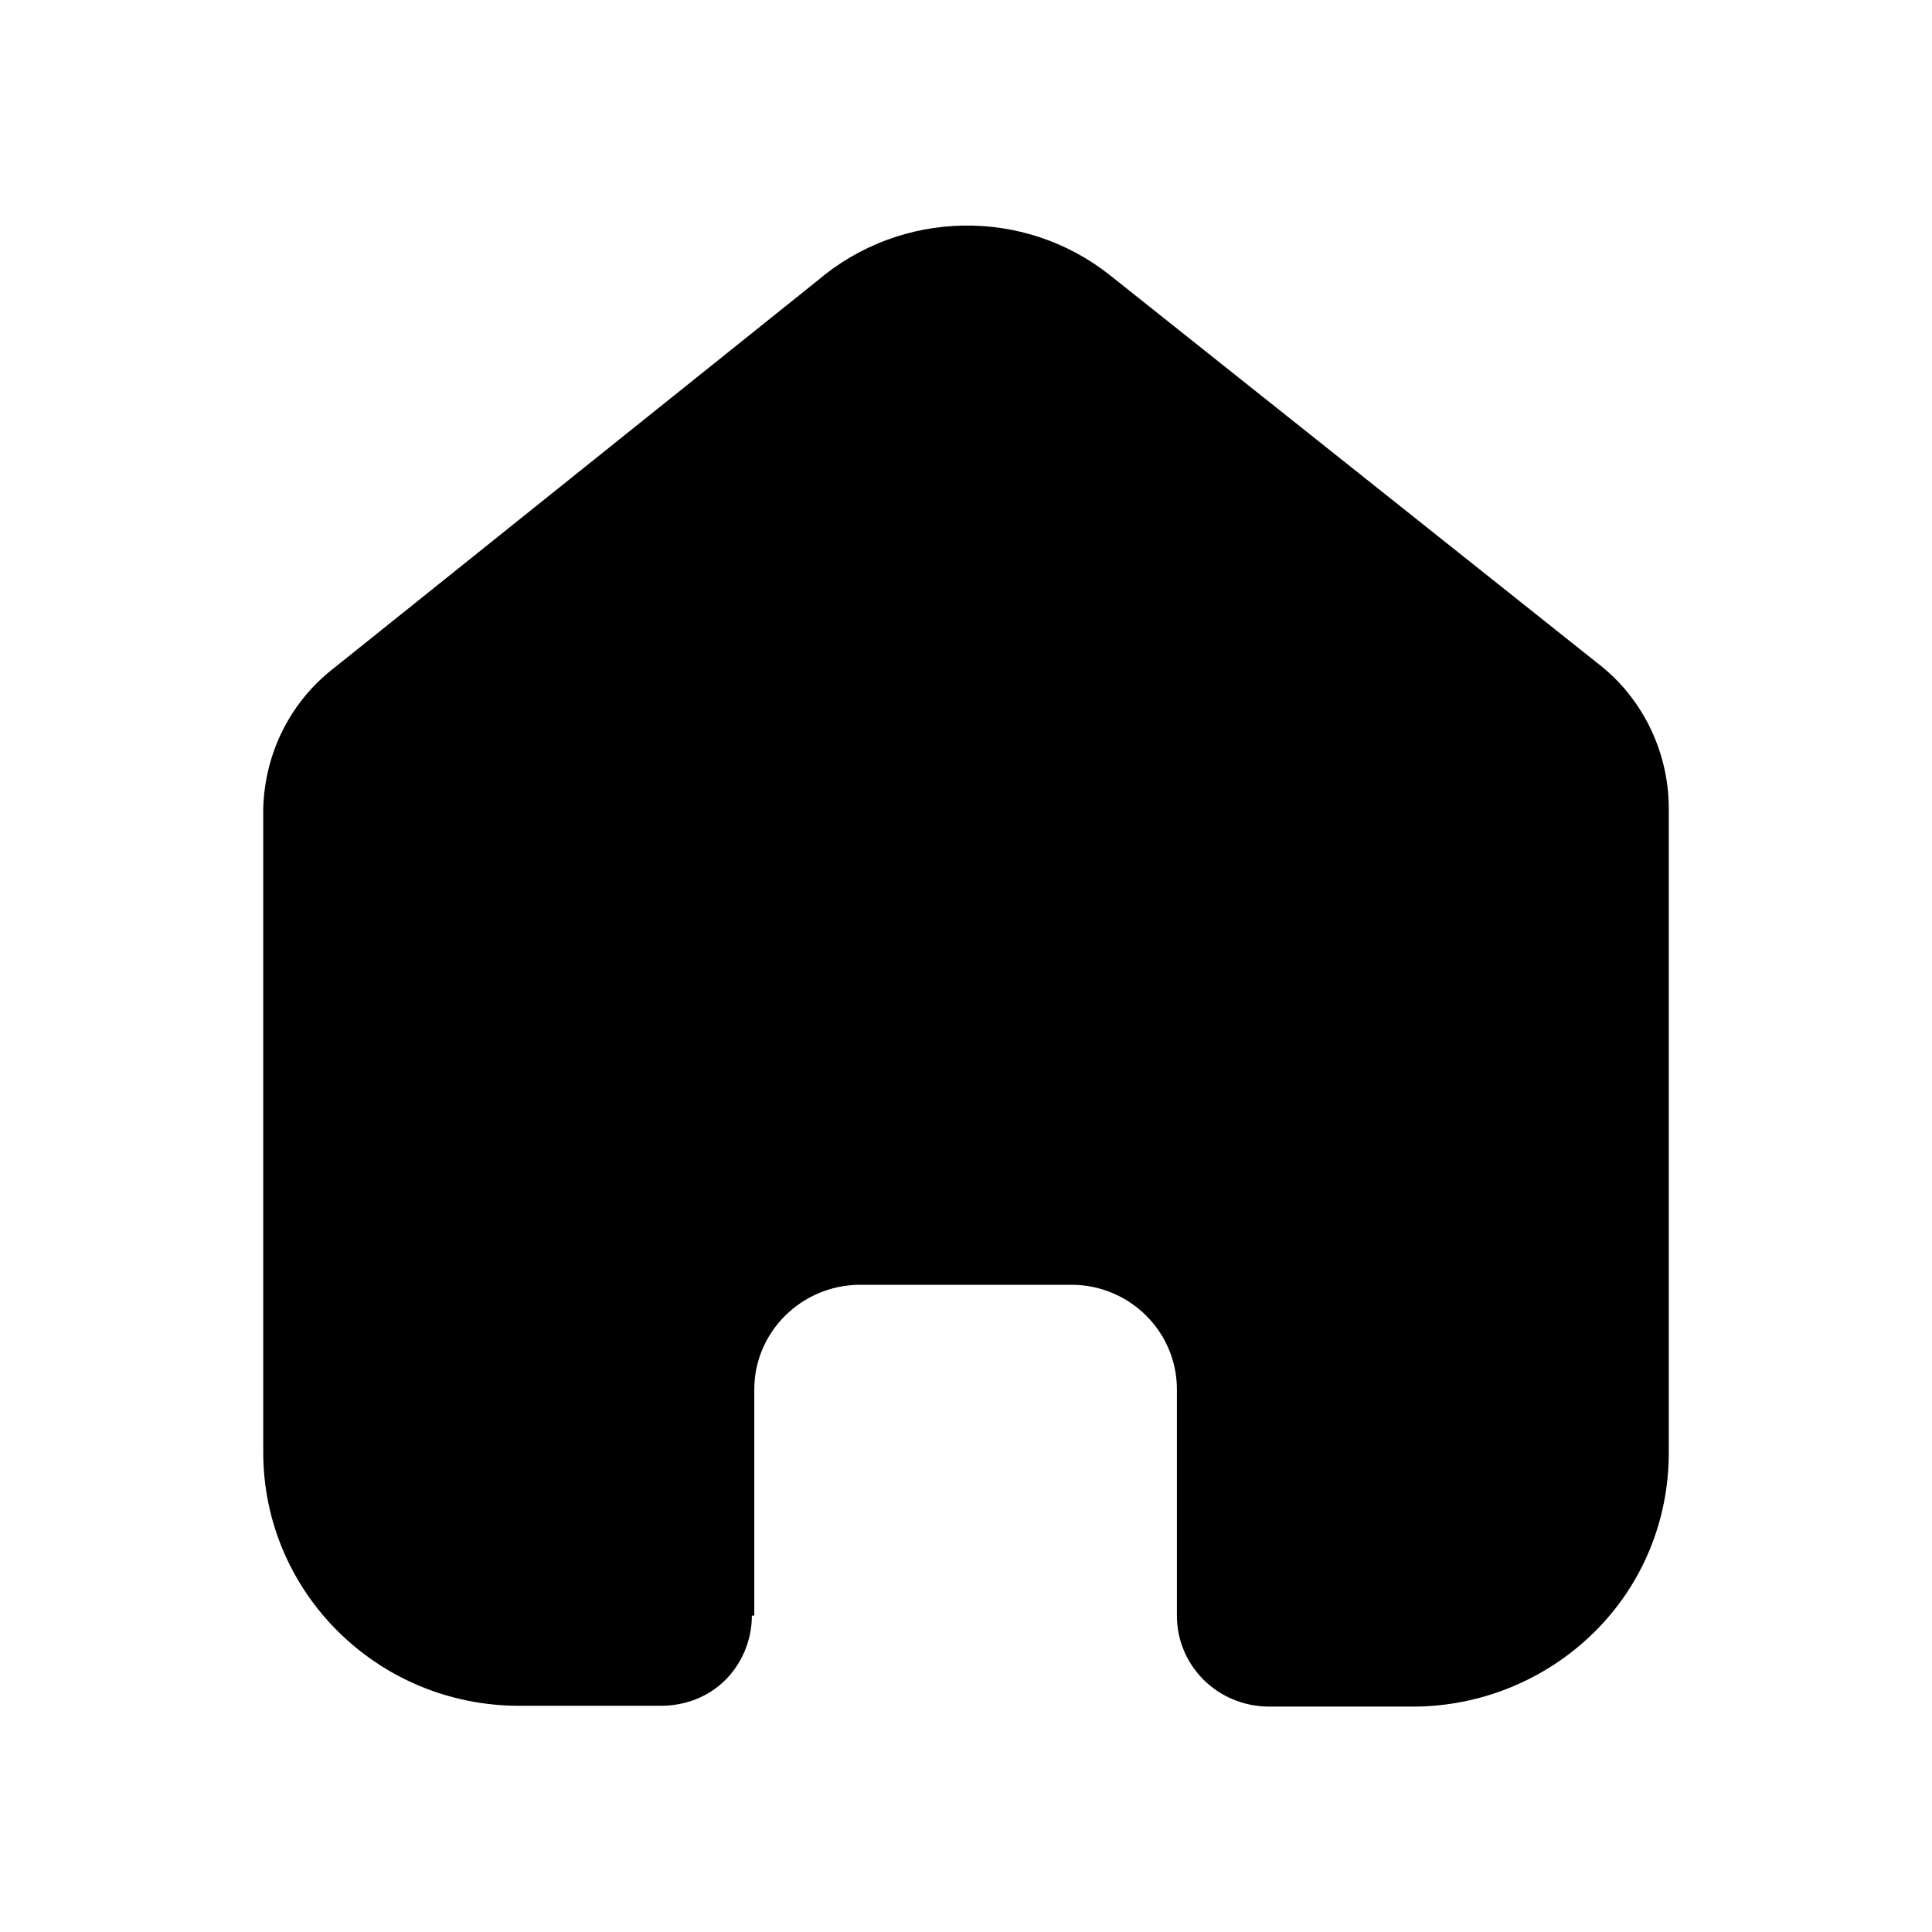 <?xml version="1.0" encoding="UTF-8"?><svg id="Layer_1" xmlns="http://www.w3.org/2000/svg" viewBox="0 0 24 24"><path d="M9.37,20.08v-2.82c0-.71,.58-1.29,1.3-1.3h2.64c.72,0,1.31,.58,1.31,1.3h0v2.81c0,.62,.5,1.12,1.13,1.13h1.8c.84,0,1.65-.33,2.25-.92,.6-.59,.93-1.39,.93-2.23V10.04c0-.67-.3-1.32-.82-1.75L13.79,3.42c-1.07-.85-2.6-.82-3.64,.07l-5.99,4.8c-.55,.42-.87,1.06-.89,1.75v8c0,1.74,1.42,3.15,3.18,3.15h1.76c.3,0,.59-.11,.8-.32,.21-.21,.33-.5,.33-.8h.03Z"/></svg>